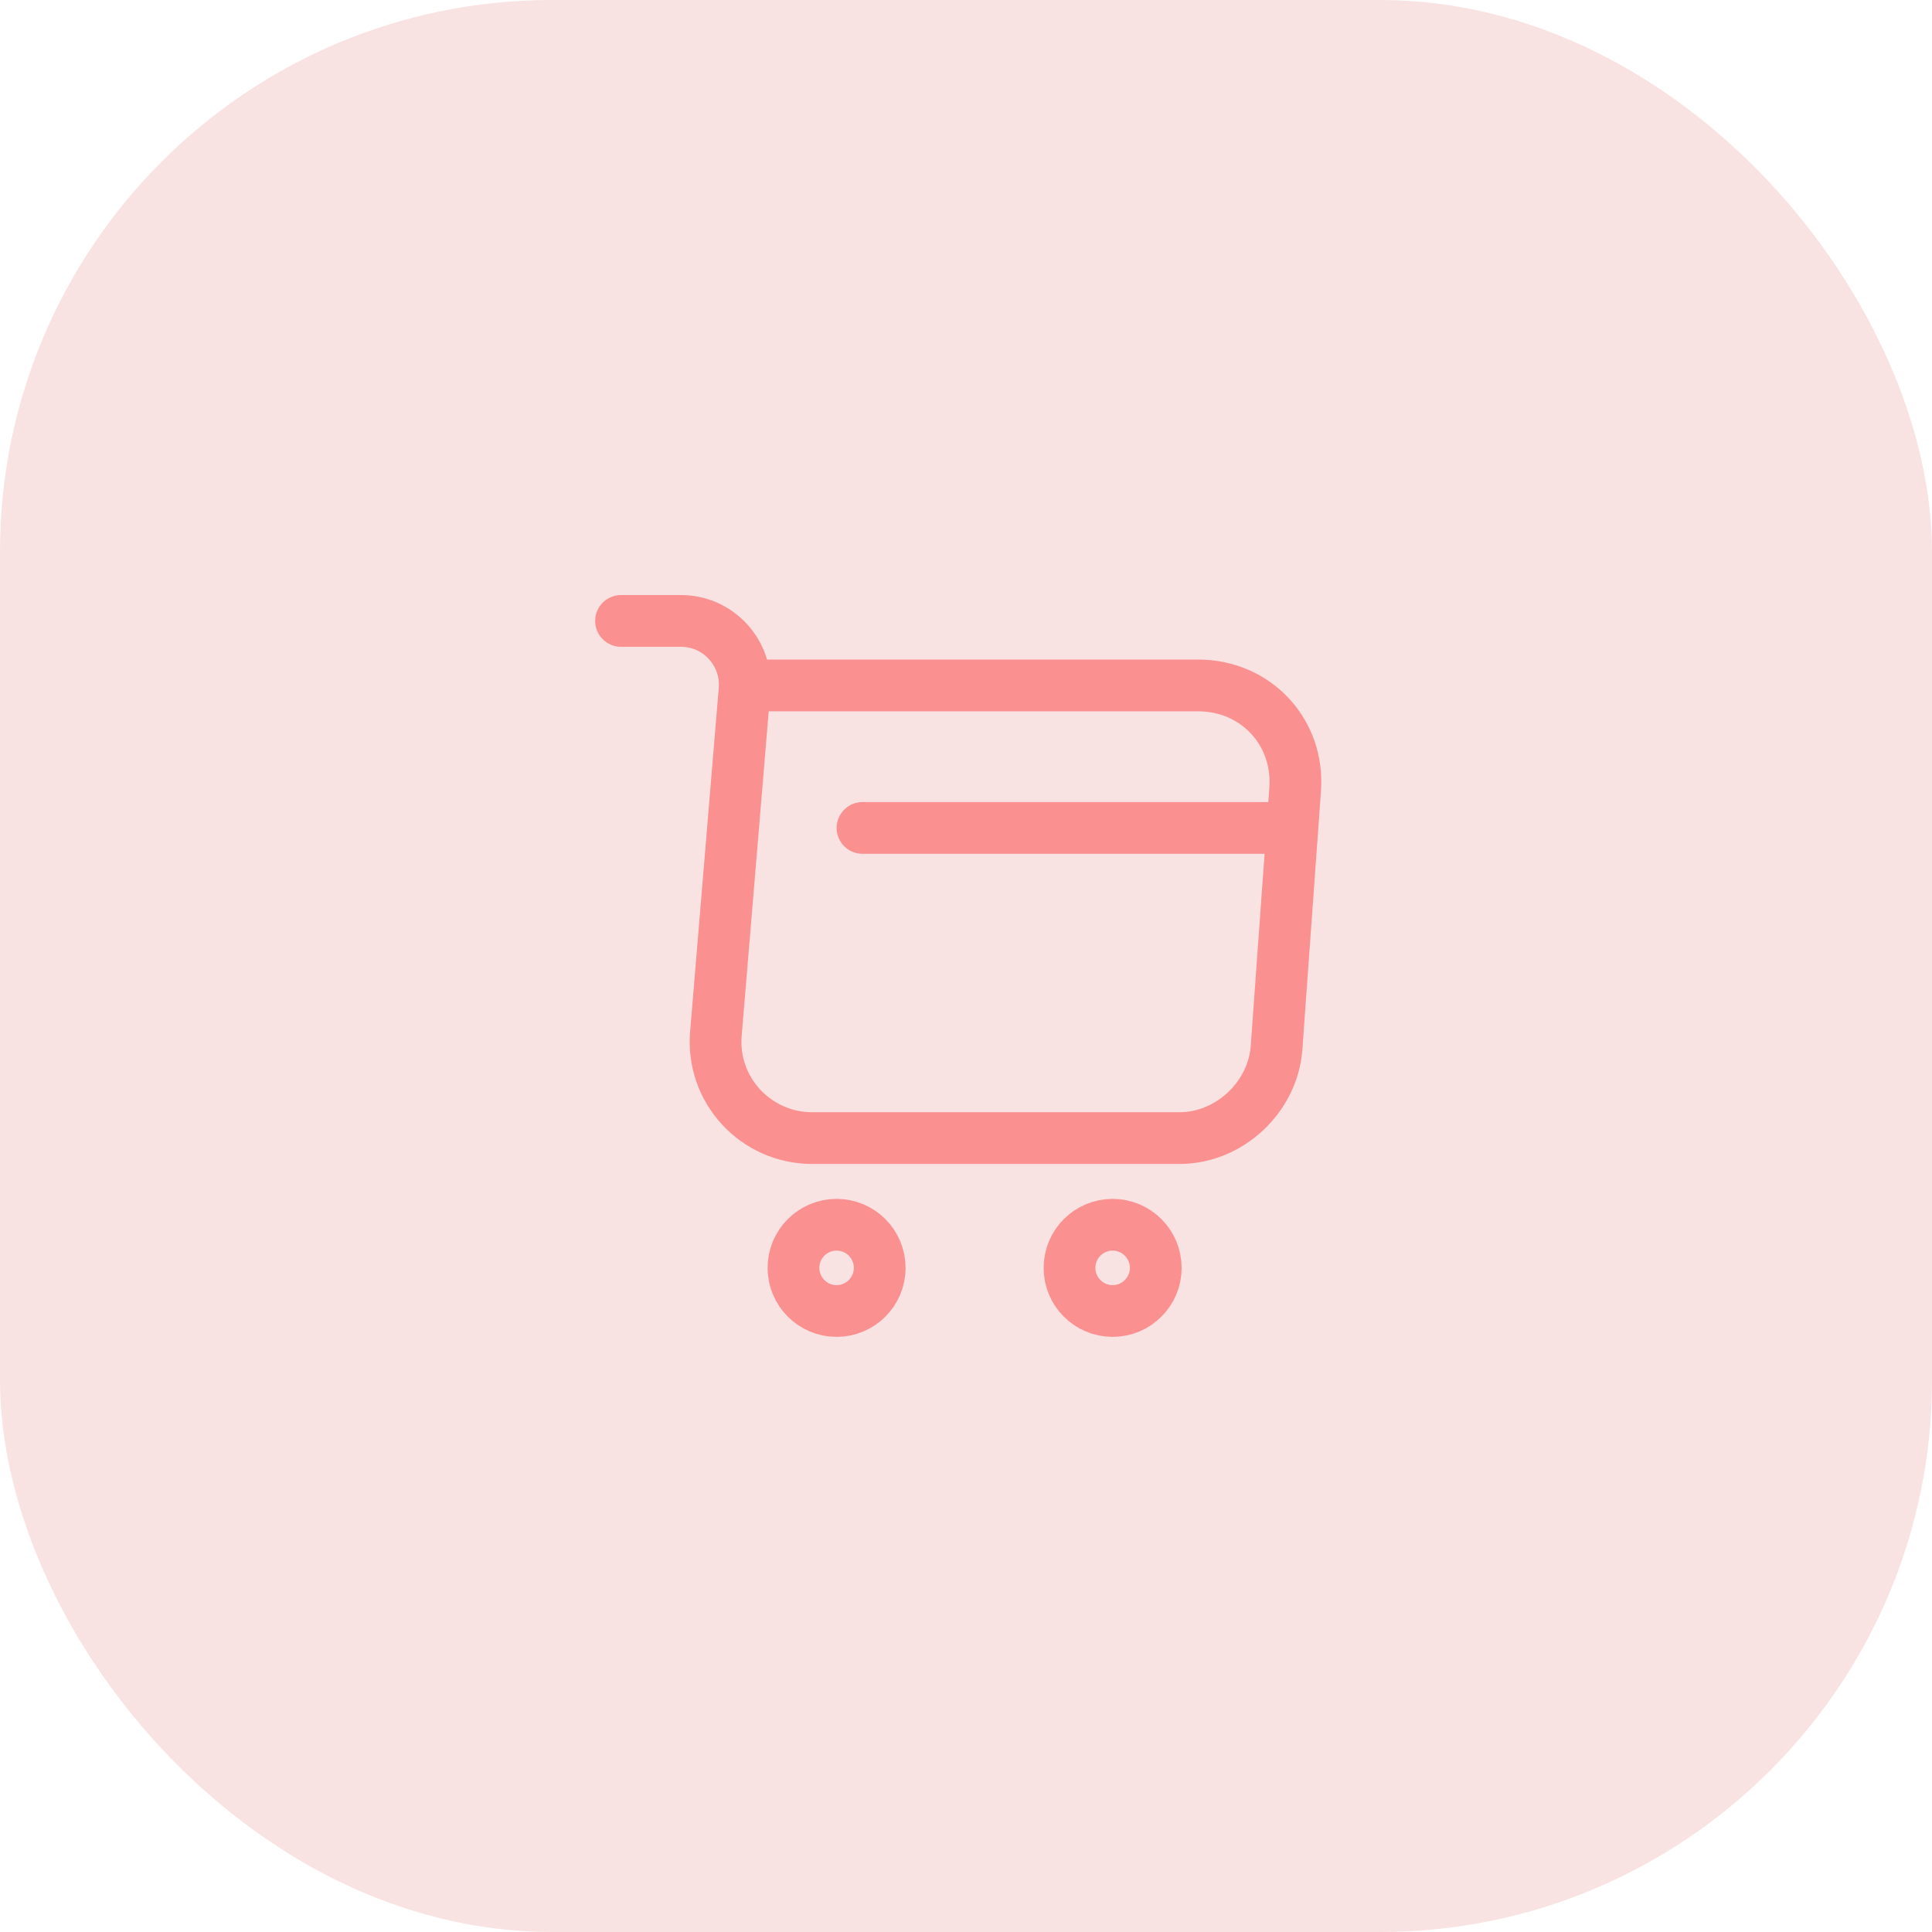 <svg width="56" height="56" viewBox="0 0 56 56" fill="none" xmlns="http://www.w3.org/2000/svg">
<rect width="56" height="56" rx="16" fill="#F9E2E2"/>
<path d="M18.001 17.998H19.741C20.821 17.998 21.671 18.928 21.581 19.998L20.751 29.958C20.611 31.588 21.901 32.988 23.541 32.988H34.191C35.631 32.988 36.891 31.808 37.001 30.378L37.541 22.878C37.661 21.218 36.401 19.868 34.731 19.868H21.821" stroke="#FB9090" stroke-width="1.5" stroke-miterlimit="10" stroke-linecap="round" stroke-linejoin="round"/>
<path d="M32.25 38C32.94 38 33.5 37.44 33.5 36.75C33.5 36.06 32.94 35.5 32.25 35.5C31.56 35.5 31 36.06 31 36.75C31 37.44 31.56 38 32.25 38Z" stroke="#FB9090" stroke-width="1.5" stroke-miterlimit="10" stroke-linecap="round" stroke-linejoin="round"/>
<path d="M24.249 38C24.939 38 25.499 37.44 25.499 36.75C25.499 36.06 24.939 35.5 24.249 35.5C23.559 35.5 22.999 36.06 22.999 36.75C22.999 37.44 23.559 38 24.249 38Z" stroke="#FB9090" stroke-width="1.5" stroke-miterlimit="10" stroke-linecap="round" stroke-linejoin="round"/>
<path d="M25 23.998H37" stroke="#FB9090" stroke-width="1.5" stroke-miterlimit="10" stroke-linecap="round" stroke-linejoin="round"/>
</svg>
